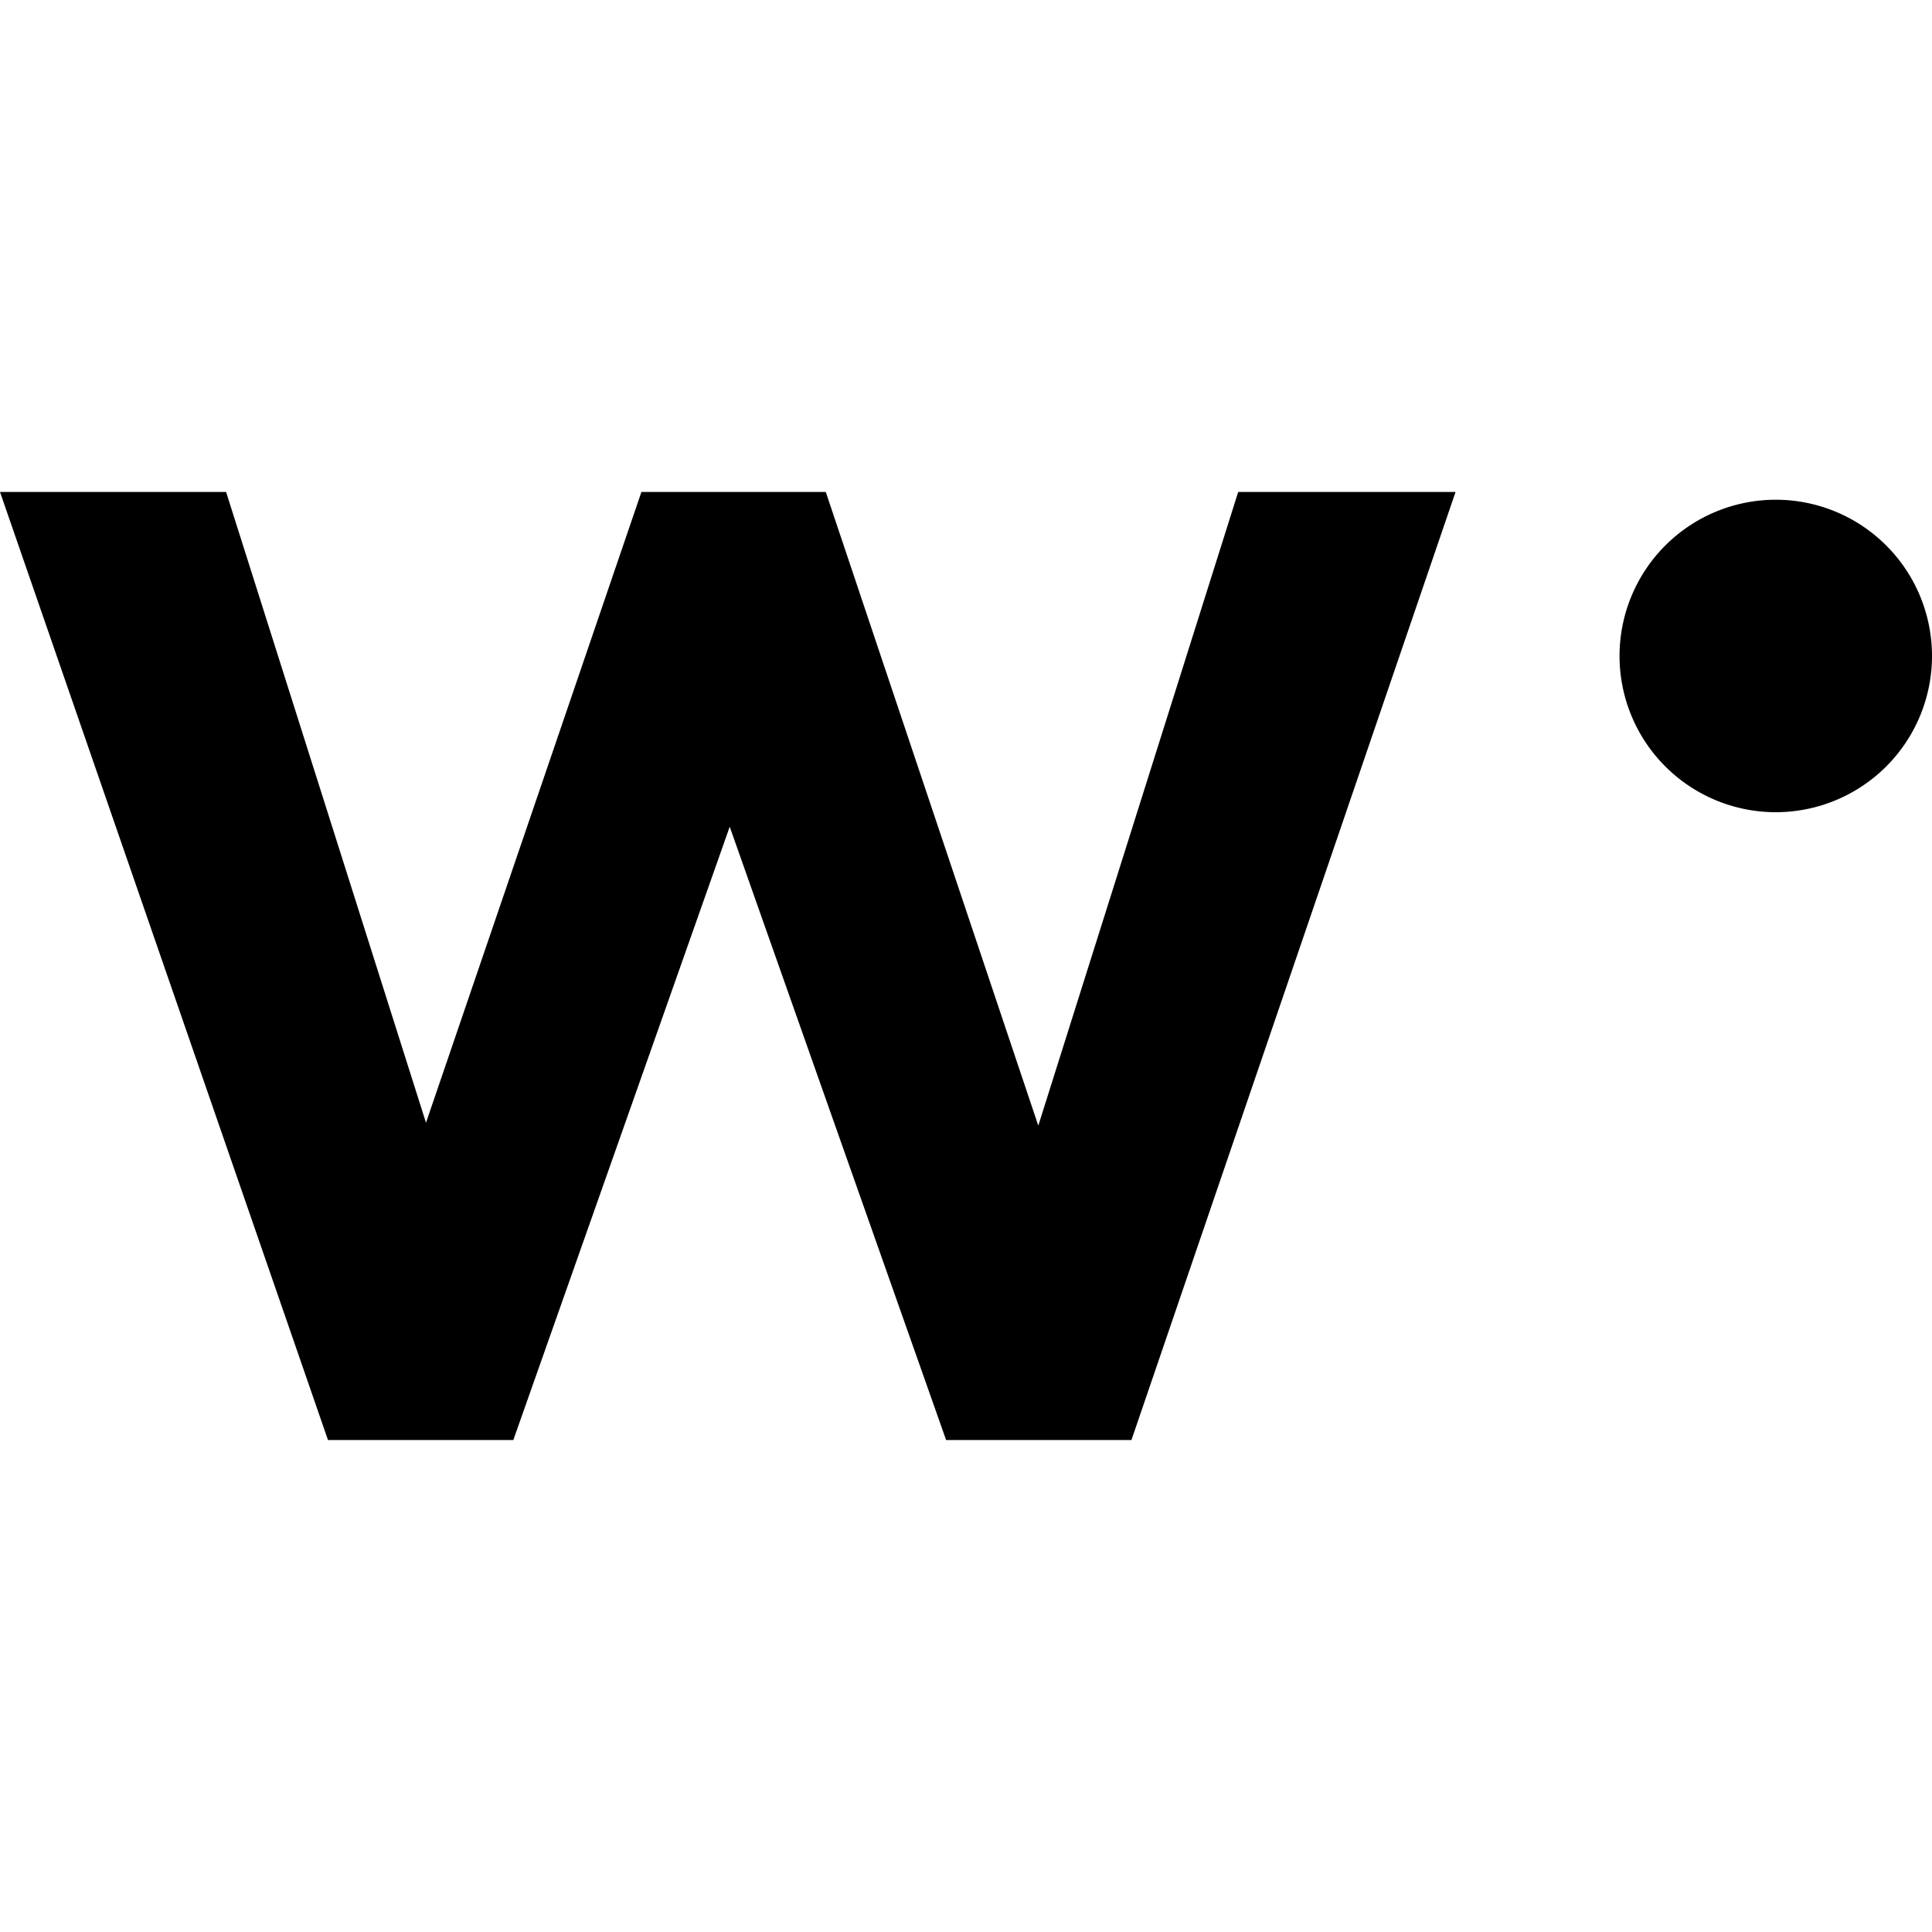 <svg xmlns="http://www.w3.org/2000/svg" width="40" height="40" viewBox="0 0 19.91 9.77">
  <style>
    .favicon__logo {
      fill: black;
    }
    @media (prefers-color-scheme: dark) {
      .favicon__logo {
        fill: white;
      }
    }
  </style>
  <path class="favicon__logo" d="M0,0H2.33l2.06,6.5L6.61,0h1.9L10.7,6.53,12.76,0H15L11.66,9.77H9.75L7.52,3.45,5.29,9.77H3.38Z" />
  <path class="favicon__logo" d="M19.91,1.69a1.61,1.61,0,0,1-3.22,0,1.61,1.61,0,0,1,3.22,0Z" />
</svg>

